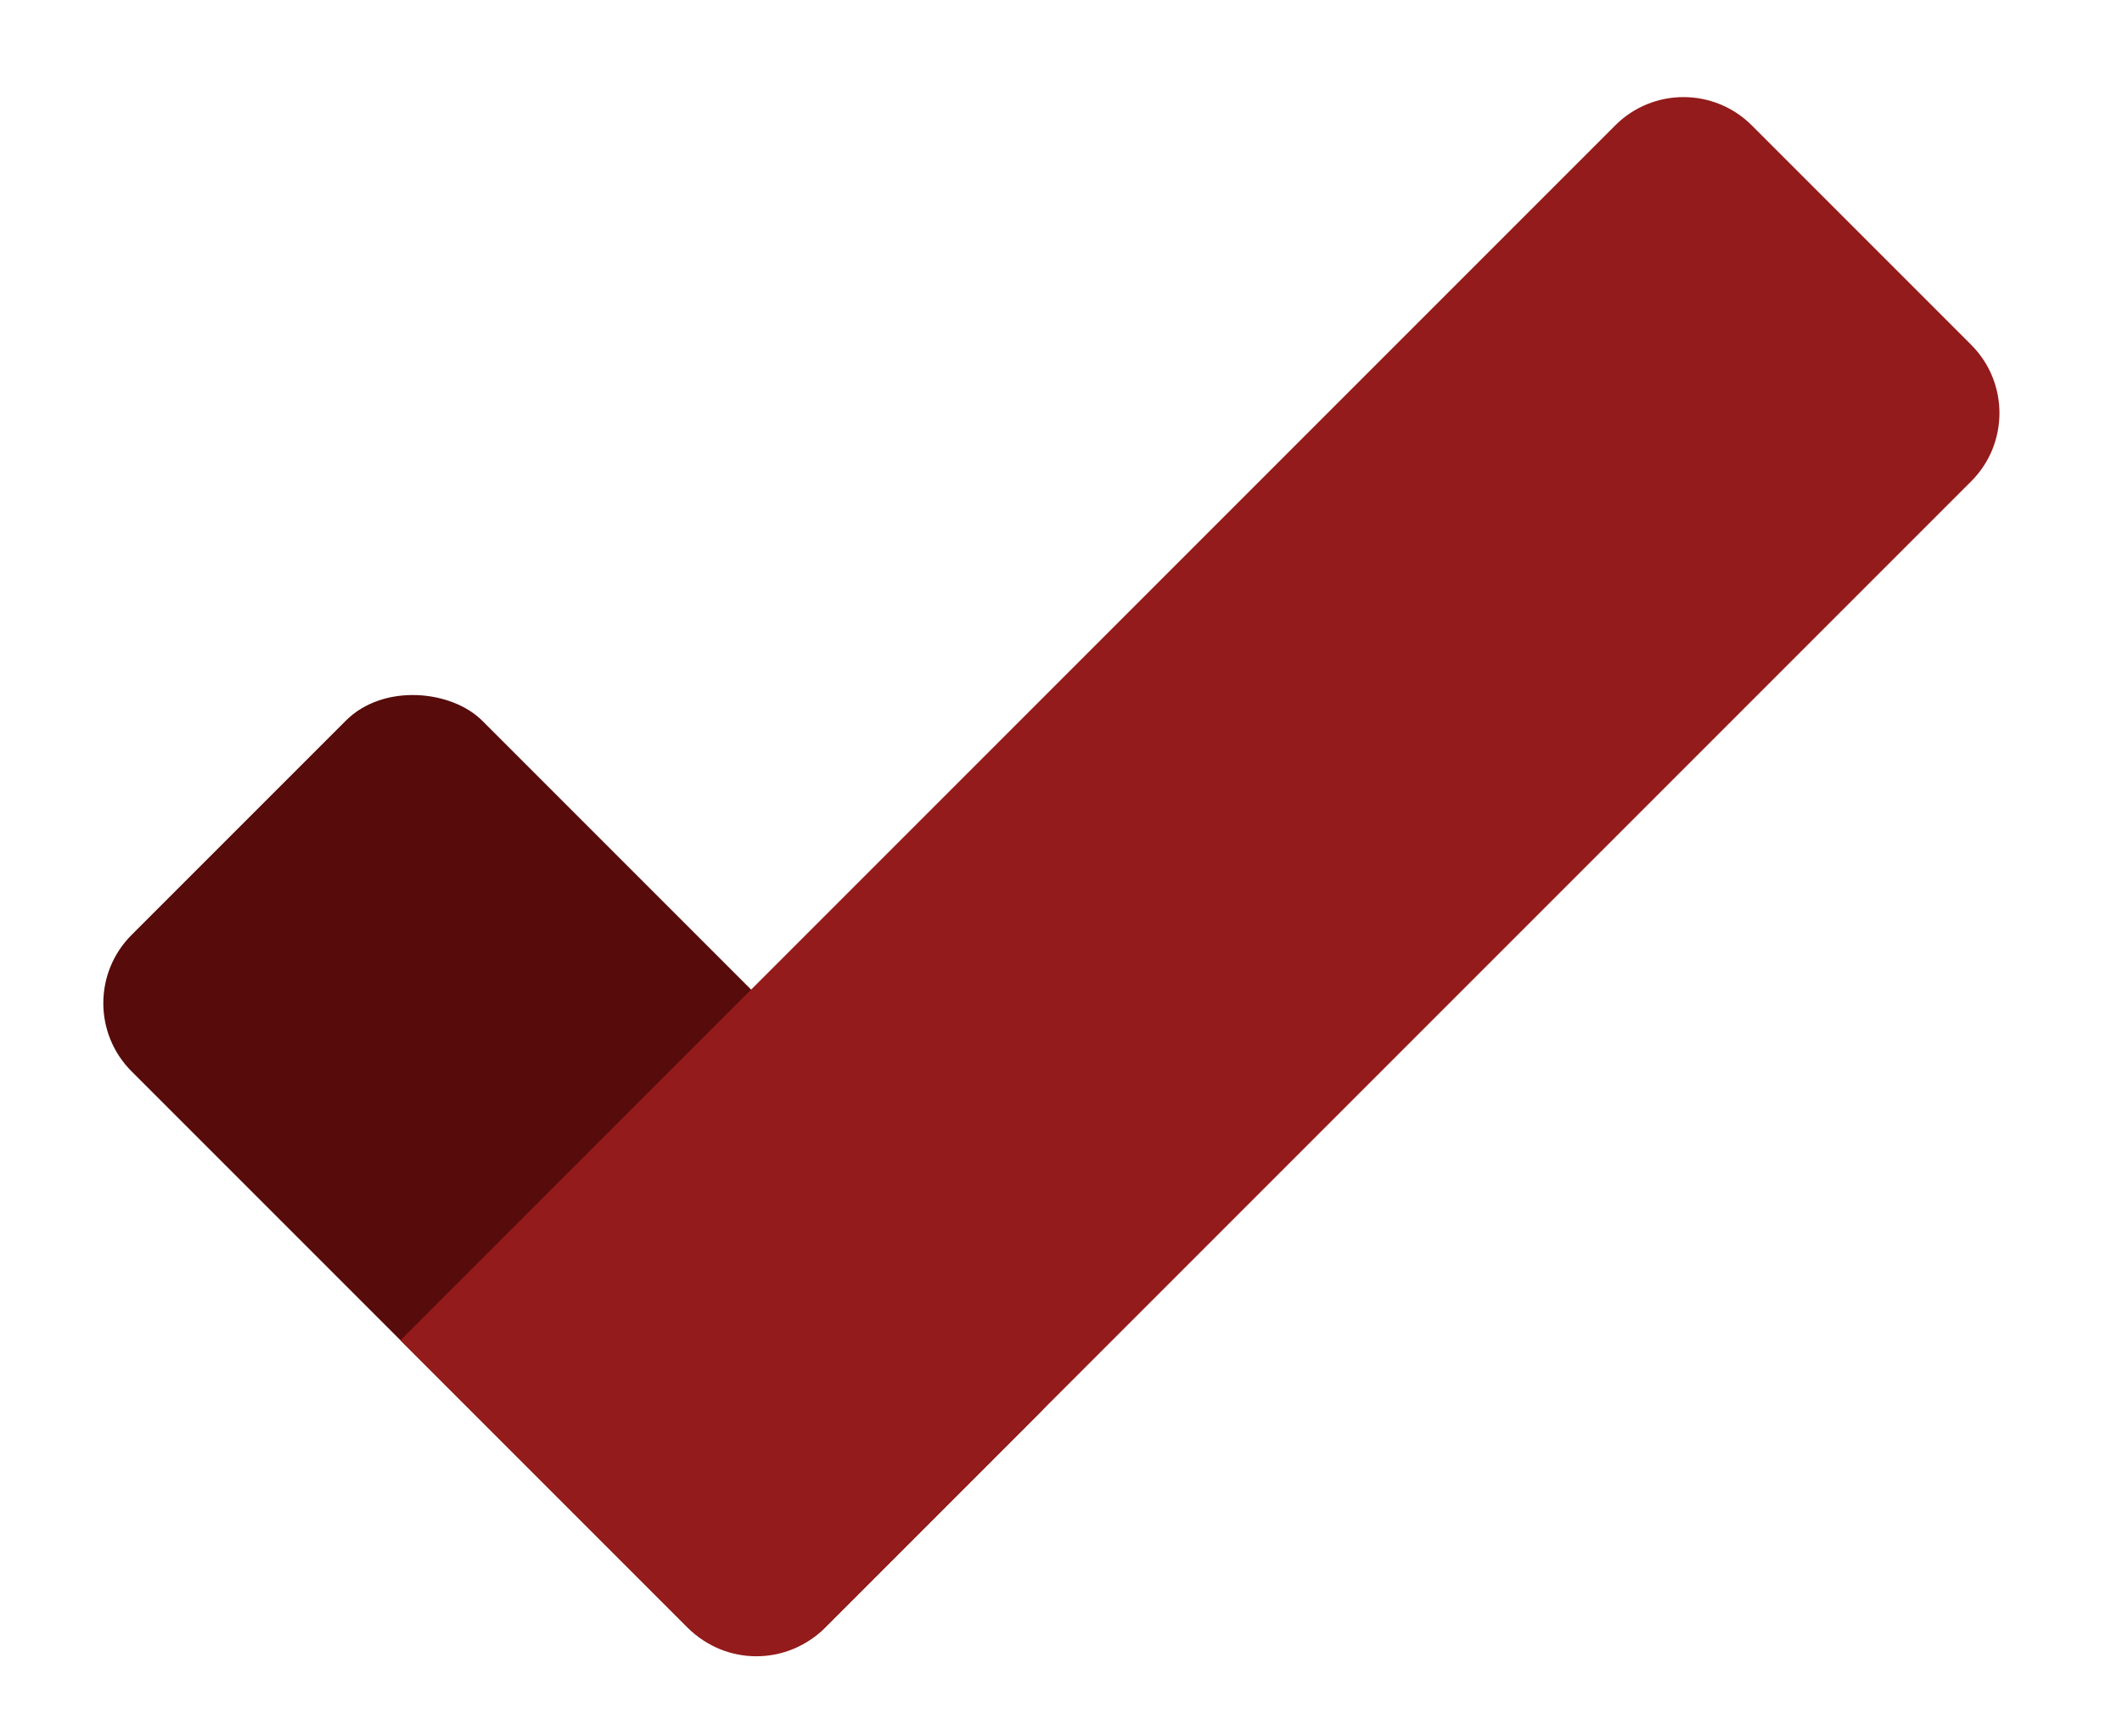 <svg xmlns="http://www.w3.org/2000/svg" width="22" height="18" viewBox="0 0 22 18" fill="none"><rect x="0.657" y="10.399" width="5.141" height="10.161" rx="1" transform="rotate(-45 0.657 10.399)" fill="#570B0B"></rect><path d="M16.747 1.299C17.137 0.909 17.77 0.909 18.161 1.299L20.437 3.575C20.827 3.965 20.827 4.599 20.437 4.989L8.549 16.877C8.158 17.267 7.525 17.267 7.135 16.877L4.152 13.894L16.747 1.299Z" fill="#941B1B"></path></svg>